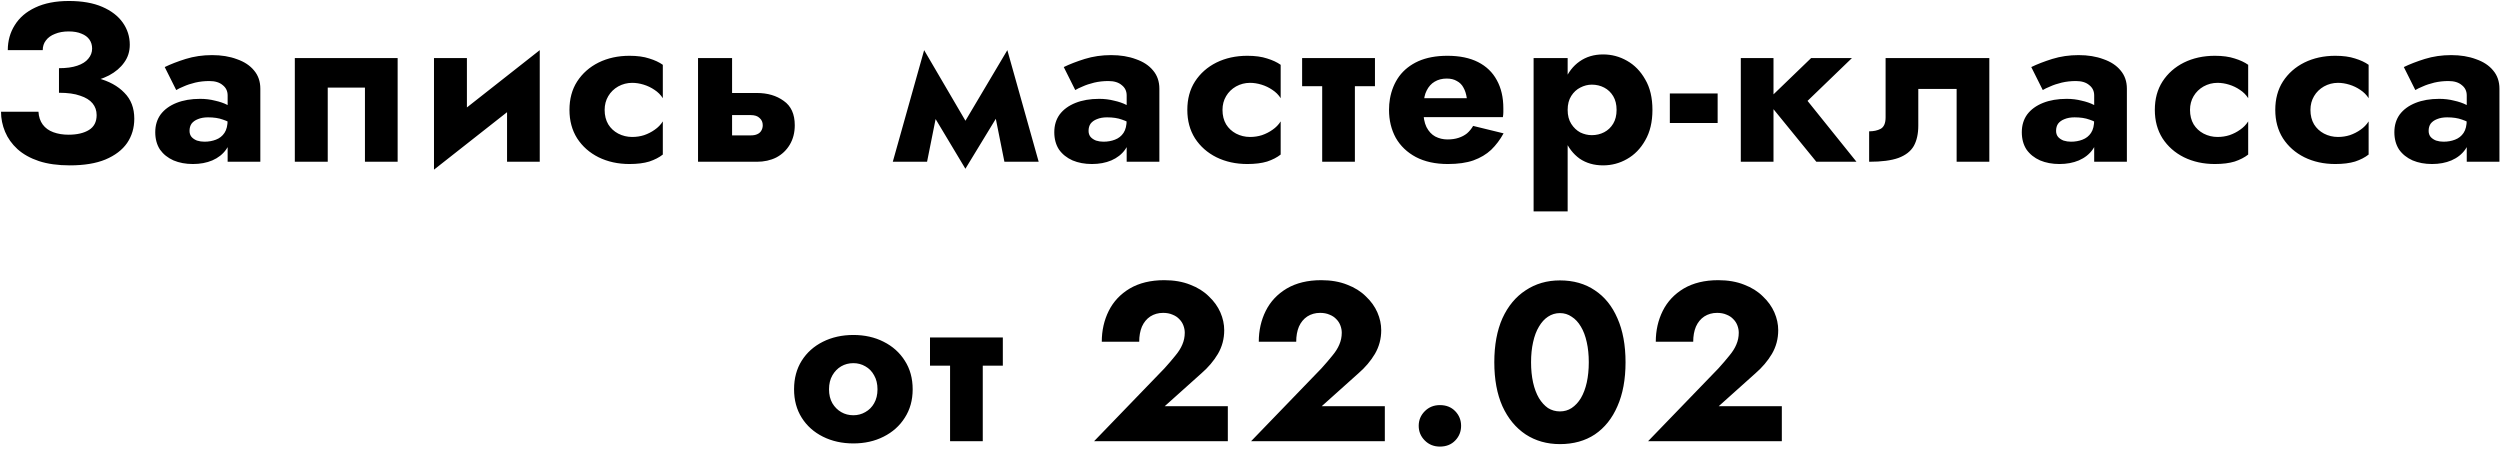 <?xml version="1.0" encoding="UTF-8"?> <svg xmlns="http://www.w3.org/2000/svg" width="510" height="92" viewBox="0 0 510 92" fill="none"> <path d="M12.031 17.406C14.025 17.406 15.895 17.237 17.643 16.9C19.391 16.563 20.925 16.057 22.243 15.382C23.562 14.677 24.589 13.803 25.325 12.76C26.092 11.717 26.475 10.506 26.475 9.126C26.475 7.47 26 5.967 25.049 4.618C24.099 3.269 22.703 2.195 20.863 1.398C19.023 0.601 16.754 0.202 14.055 0.202C11.357 0.202 9.072 0.647 7.201 1.536C5.361 2.395 3.966 3.591 3.015 5.124C2.065 6.627 1.589 8.329 1.589 10.23H8.719C8.719 9.463 8.934 8.804 9.363 8.252C9.793 7.669 10.406 7.225 11.203 6.918C12.001 6.581 12.936 6.412 14.009 6.412C15.052 6.412 15.926 6.565 16.631 6.872C17.337 7.148 17.873 7.547 18.241 8.068C18.609 8.589 18.793 9.203 18.793 9.908C18.793 10.675 18.533 11.365 18.011 11.978C17.521 12.591 16.769 13.067 15.757 13.404C14.776 13.741 13.534 13.91 12.031 13.91V17.406ZM14.239 33.736C17.153 33.736 19.575 33.337 21.507 32.54C23.47 31.712 24.942 30.593 25.923 29.182C26.905 27.741 27.395 26.085 27.395 24.214C27.395 22.037 26.721 20.273 25.371 18.924C24.053 17.544 22.228 16.547 19.897 15.934C17.597 15.29 14.975 14.968 12.031 14.968V18.924C13.81 18.924 15.251 19.123 16.355 19.522C17.49 19.89 18.333 20.411 18.885 21.086C19.437 21.761 19.713 22.558 19.713 23.478C19.713 24.858 19.192 25.87 18.149 26.514C17.107 27.158 15.711 27.48 13.963 27.48C12.829 27.48 11.801 27.311 10.881 26.974C9.961 26.637 9.241 26.115 8.719 25.41C8.198 24.705 7.907 23.831 7.845 22.788H0.209C0.209 24.199 0.485 25.563 1.037 26.882C1.589 28.201 2.433 29.381 3.567 30.424C4.733 31.467 6.189 32.279 7.937 32.862C9.716 33.445 11.817 33.736 14.239 33.736ZM38.664 26.698C38.664 26.115 38.802 25.625 39.078 25.226C39.385 24.827 39.814 24.521 40.366 24.306C40.949 24.061 41.639 23.938 42.436 23.938C43.632 23.938 44.644 24.091 45.472 24.398C46.331 24.674 47.159 25.103 47.956 25.686V22.42C47.649 22.083 47.128 21.745 46.392 21.408C45.687 21.04 44.843 20.749 43.862 20.534C42.911 20.289 41.899 20.166 40.826 20.166C38.986 20.166 37.376 20.442 35.996 20.994C34.616 21.546 33.543 22.328 32.776 23.34C32.04 24.352 31.672 25.563 31.672 26.974C31.672 28.354 31.994 29.535 32.638 30.516C33.313 31.467 34.233 32.203 35.398 32.724C36.563 33.215 37.882 33.46 39.354 33.46C40.826 33.46 42.145 33.215 43.31 32.724C44.506 32.203 45.441 31.467 46.116 30.516C46.821 29.535 47.174 28.369 47.174 27.02L46.438 24.444C46.438 25.579 46.223 26.468 45.794 27.112C45.365 27.756 44.782 28.216 44.046 28.492C43.341 28.768 42.559 28.906 41.7 28.906C41.179 28.906 40.673 28.829 40.182 28.676C39.722 28.492 39.354 28.247 39.078 27.94C38.802 27.603 38.664 27.189 38.664 26.698ZM35.95 18.372C36.287 18.157 36.793 17.912 37.468 17.636C38.143 17.329 38.925 17.069 39.814 16.854C40.734 16.639 41.7 16.532 42.712 16.532C43.877 16.532 44.782 16.808 45.426 17.36C46.101 17.881 46.438 18.587 46.438 19.476V33H53.108V18.096C53.108 16.624 52.679 15.382 51.82 14.37C50.992 13.358 49.827 12.591 48.324 12.07C46.852 11.518 45.165 11.242 43.264 11.242C41.363 11.242 39.569 11.503 37.882 12.024C36.226 12.545 34.8 13.097 33.604 13.68L35.95 18.372ZM81.119 11.84H60.143V33H66.859V17.866H74.449V33H81.119V11.84ZM109.878 17.82L110.108 10.23L88.764 27.02L88.534 34.61L109.878 17.82ZM95.25 11.84H88.534V34.61L95.25 28.124V11.84ZM110.108 10.23L103.438 16.716V33H110.108V10.23ZM123.347 22.42C123.347 21.377 123.592 20.442 124.083 19.614C124.574 18.786 125.248 18.127 126.107 17.636C126.996 17.145 127.947 16.9 128.959 16.9C129.726 16.9 130.508 17.023 131.305 17.268C132.102 17.513 132.838 17.866 133.513 18.326C134.218 18.786 134.786 19.353 135.215 20.028V13.22C134.479 12.699 133.559 12.269 132.455 11.932C131.351 11.564 130.002 11.38 128.407 11.38C126.076 11.38 123.976 11.84 122.105 12.76C120.265 13.68 118.808 14.968 117.735 16.624C116.692 18.249 116.171 20.181 116.171 22.42C116.171 24.628 116.692 26.56 117.735 28.216C118.808 29.872 120.265 31.16 122.105 32.08C123.976 33 126.076 33.46 128.407 33.46C130.002 33.46 131.351 33.291 132.455 32.954C133.559 32.586 134.479 32.111 135.215 31.528V24.766C134.786 25.441 134.234 26.008 133.559 26.468C132.915 26.928 132.194 27.296 131.397 27.572C130.63 27.817 129.818 27.94 128.959 27.94C127.947 27.94 126.996 27.71 126.107 27.25C125.248 26.79 124.574 26.161 124.083 25.364C123.592 24.536 123.347 23.555 123.347 22.42ZM142.398 11.84V33H149.344V11.84H142.398ZM147.826 23.478H153.162C153.959 23.478 154.557 23.677 154.956 24.076C155.385 24.444 155.6 24.935 155.6 25.548C155.6 25.977 155.492 26.361 155.278 26.698C155.094 27.005 154.818 27.235 154.45 27.388C154.112 27.541 153.683 27.618 153.162 27.618H147.826V33H154.404C155.876 33 157.194 32.709 158.36 32.126C159.525 31.513 160.445 30.639 161.12 29.504C161.794 28.369 162.132 27.051 162.132 25.548C162.132 23.279 161.38 21.623 159.878 20.58C158.406 19.507 156.581 18.97 154.404 18.97H147.826V23.478ZM204.899 33H211.891L205.497 10.23L202.001 18.51L204.899 33ZM195.561 26.974L196.941 34.426L205.957 19.614L205.497 10.23L195.561 26.974ZM196.941 34.426L198.321 26.974L188.523 10.23L188.063 19.614L196.941 34.426ZM182.129 33H189.121L192.019 18.51L188.523 10.23L182.129 33ZM222.067 26.698C222.067 26.115 222.205 25.625 222.481 25.226C222.788 24.827 223.217 24.521 223.769 24.306C224.352 24.061 225.042 23.938 225.839 23.938C227.035 23.938 228.047 24.091 228.875 24.398C229.734 24.674 230.562 25.103 231.359 25.686V22.42C231.053 22.083 230.531 21.745 229.795 21.408C229.09 21.04 228.247 20.749 227.265 20.534C226.315 20.289 225.303 20.166 224.229 20.166C222.389 20.166 220.779 20.442 219.399 20.994C218.019 21.546 216.946 22.328 216.179 23.34C215.443 24.352 215.075 25.563 215.075 26.974C215.075 28.354 215.397 29.535 216.041 30.516C216.716 31.467 217.636 32.203 218.801 32.724C219.967 33.215 221.285 33.46 222.757 33.46C224.229 33.46 225.548 33.215 226.713 32.724C227.909 32.203 228.845 31.467 229.519 30.516C230.225 29.535 230.577 28.369 230.577 27.02L229.841 24.444C229.841 25.579 229.627 26.468 229.197 27.112C228.768 27.756 228.185 28.216 227.449 28.492C226.744 28.768 225.962 28.906 225.103 28.906C224.582 28.906 224.076 28.829 223.585 28.676C223.125 28.492 222.757 28.247 222.481 27.94C222.205 27.603 222.067 27.189 222.067 26.698ZM219.353 18.372C219.691 18.157 220.197 17.912 220.871 17.636C221.546 17.329 222.328 17.069 223.217 16.854C224.137 16.639 225.103 16.532 226.115 16.532C227.281 16.532 228.185 16.808 228.829 17.36C229.504 17.881 229.841 18.587 229.841 19.476V33H236.511V18.096C236.511 16.624 236.082 15.382 235.223 14.37C234.395 13.358 233.23 12.591 231.727 12.07C230.255 11.518 228.569 11.242 226.667 11.242C224.766 11.242 222.972 11.503 221.285 12.024C219.629 12.545 218.203 13.097 217.007 13.68L219.353 18.372ZM249.389 22.42C249.389 21.377 249.634 20.442 250.125 19.614C250.616 18.786 251.29 18.127 252.149 17.636C253.038 17.145 253.989 16.9 255.001 16.9C255.768 16.9 256.55 17.023 257.347 17.268C258.144 17.513 258.88 17.866 259.555 18.326C260.26 18.786 260.828 19.353 261.257 20.028V13.22C260.521 12.699 259.601 12.269 258.497 11.932C257.393 11.564 256.044 11.38 254.449 11.38C252.118 11.38 250.018 11.84 248.147 12.76C246.307 13.68 244.85 14.968 243.777 16.624C242.734 18.249 242.213 20.181 242.213 22.42C242.213 24.628 242.734 26.56 243.777 28.216C244.85 29.872 246.307 31.16 248.147 32.08C250.018 33 252.118 33.46 254.449 33.46C256.044 33.46 257.393 33.291 258.497 32.954C259.601 32.586 260.521 32.111 261.257 31.528V24.766C260.828 25.441 260.276 26.008 259.601 26.468C258.957 26.928 258.236 27.296 257.439 27.572C256.672 27.817 255.86 27.94 255.001 27.94C253.989 27.94 253.038 27.71 252.149 27.25C251.29 26.79 250.616 26.161 250.125 25.364C249.634 24.536 249.389 23.555 249.389 22.42ZM265.633 11.84V17.59H280.491V11.84H265.633ZM269.727 12.76V33H276.397V12.76H269.727ZM287.27 23.892H306.59C306.651 23.524 306.682 23.187 306.682 22.88C306.682 22.543 306.682 22.282 306.682 22.098C306.682 19.859 306.237 17.943 305.348 16.348C304.489 14.753 303.217 13.527 301.53 12.668C299.843 11.809 297.758 11.38 295.274 11.38C292.974 11.38 290.996 11.748 289.34 12.484C287.715 13.22 286.411 14.247 285.43 15.566C284.479 16.885 283.851 18.418 283.544 20.166C283.483 20.534 283.437 20.902 283.406 21.27C283.375 21.638 283.36 22.021 283.36 22.42C283.36 24.536 283.82 26.437 284.74 28.124C285.691 29.78 287.055 31.083 288.834 32.034C290.643 32.985 292.821 33.46 295.366 33.46C297.421 33.46 299.153 33.215 300.564 32.724C302.005 32.203 303.217 31.482 304.198 30.562C305.179 29.611 306.023 28.492 306.728 27.204L300.518 25.686C300.181 26.269 299.767 26.775 299.276 27.204C298.785 27.603 298.203 27.909 297.528 28.124C296.884 28.339 296.133 28.446 295.274 28.446C294.385 28.446 293.557 28.247 292.79 27.848C292.054 27.449 291.456 26.805 290.996 25.916C290.567 25.027 290.352 23.861 290.352 22.42L290.444 21.316C290.444 20.181 290.643 19.231 291.042 18.464C291.441 17.667 291.977 17.069 292.652 16.67C293.357 16.241 294.185 16.026 295.136 16.026C295.964 16.026 296.654 16.195 297.206 16.532C297.789 16.839 298.233 17.283 298.54 17.866C298.877 18.449 299.107 19.169 299.23 20.028H287.27V23.892ZM319.801 43.12V11.84H312.855V43.12H319.801ZM337.097 22.42C337.097 19.936 336.606 17.866 335.625 16.21C334.674 14.523 333.432 13.251 331.899 12.392C330.396 11.533 328.771 11.104 327.023 11.104C325.183 11.104 323.588 11.579 322.239 12.53C320.92 13.45 319.908 14.753 319.203 16.44C318.497 18.127 318.145 20.12 318.145 22.42C318.145 24.689 318.497 26.683 319.203 28.4C319.908 30.087 320.92 31.405 322.239 32.356C323.588 33.276 325.183 33.736 327.023 33.736C328.771 33.736 330.396 33.307 331.899 32.448C333.432 31.589 334.674 30.317 335.625 28.63C336.606 26.943 337.097 24.873 337.097 22.42ZM329.783 22.42C329.783 23.524 329.553 24.459 329.093 25.226C328.633 25.993 328.019 26.575 327.253 26.974C326.486 27.373 325.643 27.572 324.723 27.572C323.925 27.572 323.143 27.388 322.377 27.02C321.641 26.621 321.027 26.039 320.537 25.272C320.046 24.505 319.801 23.555 319.801 22.42C319.801 21.285 320.046 20.335 320.537 19.568C321.027 18.801 321.641 18.234 322.377 17.866C323.143 17.467 323.925 17.268 324.723 17.268C325.643 17.268 326.486 17.467 327.253 17.866C328.019 18.265 328.633 18.847 329.093 19.614C329.553 20.381 329.783 21.316 329.783 22.42ZM340.647 25.088H350.399V19.062H340.647V25.088ZM355.123 11.84V33H361.793V11.84H355.123ZM369.475 11.84L360.413 20.58L370.533 33H378.721L368.739 20.58L377.801 11.84H369.475ZM405.822 11.84H384.662V23.938C384.662 25.134 384.324 25.916 383.65 26.284C383.006 26.621 382.224 26.79 381.304 26.79V33C383.849 33 385.842 32.739 387.284 32.218C388.756 31.666 389.798 30.853 390.412 29.78C391.025 28.676 391.332 27.296 391.332 25.64V18.142H399.152V33H405.822V11.84ZM419.44 26.698C419.44 26.115 419.578 25.625 419.854 25.226C420.16 24.827 420.59 24.521 421.142 24.306C421.724 24.061 422.414 23.938 423.212 23.938C424.408 23.938 425.42 24.091 426.248 24.398C427.106 24.674 427.934 25.103 428.732 25.686V22.42C428.425 22.083 427.904 21.745 427.168 21.408C426.462 21.04 425.619 20.749 424.638 20.534C423.687 20.289 422.675 20.166 421.602 20.166C419.762 20.166 418.152 20.442 416.772 20.994C415.392 21.546 414.318 22.328 413.552 23.34C412.816 24.352 412.448 25.563 412.448 26.974C412.448 28.354 412.77 29.535 413.414 30.516C414.088 31.467 415.008 32.203 416.174 32.724C417.339 33.215 418.658 33.46 420.13 33.46C421.602 33.46 422.92 33.215 424.086 32.724C425.282 32.203 426.217 31.467 426.892 30.516C427.597 29.535 427.95 28.369 427.95 27.02L427.214 24.444C427.214 25.579 426.999 26.468 426.57 27.112C426.14 27.756 425.558 28.216 424.822 28.492C424.116 28.768 423.334 28.906 422.476 28.906C421.954 28.906 421.448 28.829 420.958 28.676C420.498 28.492 420.13 28.247 419.854 27.94C419.578 27.603 419.44 27.189 419.44 26.698ZM416.726 18.372C417.063 18.157 417.569 17.912 418.244 17.636C418.918 17.329 419.7 17.069 420.59 16.854C421.51 16.639 422.476 16.532 423.488 16.532C424.653 16.532 425.558 16.808 426.202 17.36C426.876 17.881 427.214 18.587 427.214 19.476V33H433.884V18.096C433.884 16.624 433.454 15.382 432.596 14.37C431.768 13.358 430.602 12.591 429.1 12.07C427.628 11.518 425.941 11.242 424.04 11.242C422.138 11.242 420.344 11.503 418.658 12.024C417.002 12.545 415.576 13.097 414.38 13.68L416.726 18.372ZM446.761 22.42C446.761 21.377 447.007 20.442 447.497 19.614C447.988 18.786 448.663 18.127 449.521 17.636C450.411 17.145 451.361 16.9 452.373 16.9C453.14 16.9 453.922 17.023 454.719 17.268C455.517 17.513 456.253 17.866 456.927 18.326C457.633 18.786 458.2 19.353 458.629 20.028V13.22C457.893 12.699 456.973 12.269 455.869 11.932C454.765 11.564 453.416 11.38 451.821 11.38C449.491 11.38 447.39 11.84 445.519 12.76C443.679 13.68 442.223 14.968 441.149 16.624C440.107 18.249 439.585 20.181 439.585 22.42C439.585 24.628 440.107 26.56 441.149 28.216C442.223 29.872 443.679 31.16 445.519 32.08C447.39 33 449.491 33.46 451.821 33.46C453.416 33.46 454.765 33.291 455.869 32.954C456.973 32.586 457.893 32.111 458.629 31.528V24.766C458.2 25.441 457.648 26.008 456.973 26.468C456.329 26.928 455.609 27.296 454.811 27.572C454.045 27.817 453.232 27.94 452.373 27.94C451.361 27.94 450.411 27.71 449.521 27.25C448.663 26.79 447.988 26.161 447.497 25.364C447.007 24.536 446.761 23.555 446.761 22.42ZM471.332 22.42C471.332 21.377 471.577 20.442 472.068 19.614C472.558 18.786 473.233 18.127 474.092 17.636C474.981 17.145 475.932 16.9 476.944 16.9C477.71 16.9 478.492 17.023 479.29 17.268C480.087 17.513 480.823 17.866 481.498 18.326C482.203 18.786 482.77 19.353 483.2 20.028V13.22C482.464 12.699 481.544 12.269 480.44 11.932C479.336 11.564 477.986 11.38 476.392 11.38C474.061 11.38 471.96 11.84 470.09 12.76C468.25 13.68 466.793 14.968 465.72 16.624C464.677 18.249 464.156 20.181 464.156 22.42C464.156 24.628 464.677 26.56 465.72 28.216C466.793 29.872 468.25 31.16 470.09 32.08C471.96 33 474.061 33.46 476.392 33.46C477.986 33.46 479.336 33.291 480.44 32.954C481.544 32.586 482.464 32.111 483.2 31.528V24.766C482.77 25.441 482.218 26.008 481.544 26.468C480.9 26.928 480.179 27.296 479.382 27.572C478.615 27.817 477.802 27.94 476.944 27.94C475.932 27.94 474.981 27.71 474.092 27.25C473.233 26.79 472.558 26.161 472.068 25.364C471.577 24.536 471.332 23.555 471.332 22.42ZM495.442 26.698C495.442 26.115 495.58 25.625 495.856 25.226C496.163 24.827 496.592 24.521 497.144 24.306C497.727 24.061 498.417 23.938 499.214 23.938C500.41 23.938 501.422 24.091 502.25 24.398C503.109 24.674 503.937 25.103 504.734 25.686V22.42C504.427 22.083 503.906 21.745 503.17 21.408C502.465 21.04 501.621 20.749 500.64 20.534C499.689 20.289 498.677 20.166 497.604 20.166C495.764 20.166 494.154 20.442 492.774 20.994C491.394 21.546 490.321 22.328 489.554 23.34C488.818 24.352 488.45 25.563 488.45 26.974C488.45 28.354 488.772 29.535 489.416 30.516C490.091 31.467 491.011 32.203 492.176 32.724C493.341 33.215 494.66 33.46 496.132 33.46C497.604 33.46 498.923 33.215 500.088 32.724C501.284 32.203 502.219 31.467 502.894 30.516C503.599 29.535 503.952 28.369 503.952 27.02L503.216 24.444C503.216 25.579 503.001 26.468 502.572 27.112C502.143 27.756 501.56 28.216 500.824 28.492C500.119 28.768 499.337 28.906 498.478 28.906C497.957 28.906 497.451 28.829 496.96 28.676C496.5 28.492 496.132 28.247 495.856 27.94C495.58 27.603 495.442 27.189 495.442 26.698ZM492.728 18.372C493.065 18.157 493.571 17.912 494.246 17.636C494.921 17.329 495.703 17.069 496.592 16.854C497.512 16.639 498.478 16.532 499.49 16.532C500.655 16.532 501.56 16.808 502.204 17.36C502.879 17.881 503.216 18.587 503.216 19.476V33H509.886V18.096C509.886 16.624 509.457 15.382 508.598 14.37C507.77 13.358 506.605 12.591 505.102 12.07C503.63 11.518 501.943 11.242 500.042 11.242C498.141 11.242 496.347 11.503 494.66 12.024C493.004 12.545 491.578 13.097 490.382 13.68L492.728 18.372ZM161.989 79.42C161.989 81.628 162.51 83.56 163.553 85.216C164.596 86.872 166.037 88.16 167.877 89.08C169.717 90 171.787 90.46 174.087 90.46C176.387 90.46 178.442 90 180.251 89.08C182.091 88.16 183.532 86.872 184.575 85.216C185.648 83.56 186.185 81.628 186.185 79.42C186.185 77.181 185.648 75.234 184.575 73.578C183.532 71.922 182.091 70.634 180.251 69.714C178.442 68.794 176.387 68.334 174.087 68.334C171.787 68.334 169.717 68.794 167.877 69.714C166.037 70.634 164.596 71.922 163.553 73.578C162.51 75.234 161.989 77.181 161.989 79.42ZM169.119 79.42C169.119 78.316 169.349 77.365 169.809 76.568C170.269 75.771 170.867 75.157 171.603 74.728C172.339 74.299 173.167 74.084 174.087 74.084C174.976 74.084 175.789 74.299 176.525 74.728C177.292 75.157 177.89 75.771 178.319 76.568C178.779 77.365 179.009 78.316 179.009 79.42C179.009 80.524 178.779 81.475 178.319 82.272C177.89 83.039 177.292 83.637 176.525 84.066C175.789 84.495 174.976 84.71 174.087 84.71C173.167 84.71 172.339 84.495 171.603 84.066C170.867 83.637 170.269 83.039 169.809 82.272C169.349 81.475 169.119 80.524 169.119 79.42ZM189.72 68.84V74.59H204.578V68.84H189.72ZM193.814 69.76V90H200.484V69.76H193.814ZM223.199 90H250.477V82.87H237.597L245.095 76.154C246.475 74.958 247.595 73.639 248.453 72.198C249.312 70.726 249.741 69.116 249.741 67.368C249.741 66.141 249.481 64.93 248.959 63.734C248.438 62.538 247.656 61.449 246.613 60.468C245.601 59.456 244.329 58.659 242.795 58.076C241.262 57.463 239.499 57.156 237.505 57.156C234.745 57.156 232.399 57.723 230.467 58.858C228.566 59.993 227.14 61.511 226.189 63.412C225.239 65.313 224.763 67.414 224.763 69.714H232.399C232.399 68.549 232.583 67.521 232.951 66.632C233.35 65.743 233.917 65.053 234.653 64.562C235.42 64.071 236.294 63.826 237.275 63.826C238.011 63.826 238.655 63.949 239.207 64.194C239.759 64.409 240.219 64.715 240.587 65.114C240.955 65.482 241.231 65.911 241.415 66.402C241.599 66.893 241.691 67.383 241.691 67.874C241.691 68.733 241.523 69.545 241.185 70.312C240.879 71.048 240.403 71.799 239.759 72.566C239.146 73.333 238.41 74.191 237.551 75.142L223.199 90ZM255.227 90H282.505V82.87H269.625L277.123 76.154C278.503 74.958 279.622 73.639 280.481 72.198C281.339 70.726 281.769 69.116 281.769 67.368C281.769 66.141 281.508 64.93 280.987 63.734C280.465 62.538 279.683 61.449 278.641 60.468C277.629 59.456 276.356 58.659 274.823 58.076C273.289 57.463 271.526 57.156 269.533 57.156C266.773 57.156 264.427 57.723 262.495 58.858C260.593 59.993 259.167 61.511 258.217 63.412C257.266 65.313 256.791 67.414 256.791 69.714H264.427C264.427 68.549 264.611 67.521 264.979 66.632C265.377 65.743 265.945 65.053 266.681 64.562C267.447 64.071 268.321 63.826 269.303 63.826C270.039 63.826 270.683 63.949 271.235 64.194C271.787 64.409 272.247 64.715 272.615 65.114C272.983 65.482 273.259 65.911 273.443 66.402C273.627 66.893 273.719 67.383 273.719 67.874C273.719 68.733 273.55 69.545 273.213 70.312C272.906 71.048 272.431 71.799 271.787 72.566C271.173 73.333 270.437 74.191 269.579 75.142L255.227 90ZM289.416 86.872C289.416 88.037 289.83 89.034 290.658 89.862C291.486 90.69 292.514 91.104 293.74 91.104C295.028 91.104 296.071 90.69 296.868 89.862C297.666 89.034 298.064 88.037 298.064 86.872C298.064 85.707 297.666 84.71 296.868 83.882C296.071 83.054 295.028 82.64 293.74 82.64C292.514 82.64 291.486 83.054 290.658 83.882C289.83 84.71 289.416 85.707 289.416 86.872ZM312.336 73.9C312.336 72.397 312.474 71.033 312.75 69.806C313.026 68.549 313.425 67.491 313.946 66.632C314.468 65.743 315.081 65.068 315.786 64.608C316.522 64.117 317.335 63.872 318.224 63.872C319.114 63.872 319.911 64.117 320.616 64.608C321.352 65.068 321.981 65.743 322.502 66.632C323.024 67.491 323.422 68.549 323.698 69.806C323.974 71.033 324.112 72.397 324.112 73.9C324.112 75.403 323.974 76.783 323.698 78.04C323.422 79.267 323.024 80.325 322.502 81.214C321.981 82.073 321.352 82.747 320.616 83.238C319.911 83.698 319.114 83.928 318.224 83.928C317.335 83.928 316.522 83.698 315.786 83.238C315.081 82.747 314.468 82.073 313.946 81.214C313.425 80.325 313.026 79.267 312.75 78.04C312.474 76.783 312.336 75.403 312.336 73.9ZM304.838 73.9C304.838 77.396 305.39 80.386 306.494 82.87C307.629 85.354 309.208 87.271 311.232 88.62C313.256 89.939 315.587 90.598 318.224 90.598C320.984 90.598 323.361 89.939 325.354 88.62C327.348 87.271 328.881 85.354 329.954 82.87C331.058 80.386 331.61 77.396 331.61 73.9C331.61 70.404 331.058 67.414 329.954 64.93C328.881 62.446 327.348 60.545 325.354 59.226C323.361 57.877 320.984 57.202 318.224 57.202C315.587 57.202 313.256 57.877 311.232 59.226C309.208 60.545 307.629 62.446 306.494 64.93C305.39 67.414 304.838 70.404 304.838 73.9ZM336.215 90H363.493V82.87H350.613L358.111 76.154C359.491 74.958 360.611 73.639 361.469 72.198C362.328 70.726 362.757 69.116 362.757 67.368C362.757 66.141 362.497 64.93 361.975 63.734C361.454 62.538 360.672 61.449 359.629 60.468C358.617 59.456 357.345 58.659 355.811 58.076C354.278 57.463 352.515 57.156 350.521 57.156C347.761 57.156 345.415 57.723 343.483 58.858C341.582 59.993 340.156 61.511 339.205 63.412C338.255 65.313 337.779 67.414 337.779 69.714H345.415C345.415 68.549 345.599 67.521 345.967 66.632C346.366 65.743 346.933 65.053 347.669 64.562C348.436 64.071 349.31 63.826 350.291 63.826C351.027 63.826 351.671 63.949 352.223 64.194C352.775 64.409 353.235 64.715 353.603 65.114C353.971 65.482 354.247 65.911 354.431 66.402C354.615 66.893 354.707 67.383 354.707 67.874C354.707 68.733 354.539 69.545 354.201 70.312C353.895 71.048 353.419 71.799 352.775 72.566C352.162 73.333 351.426 74.191 350.567 75.142L336.215 90Z" fill="black"></path> </svg> 